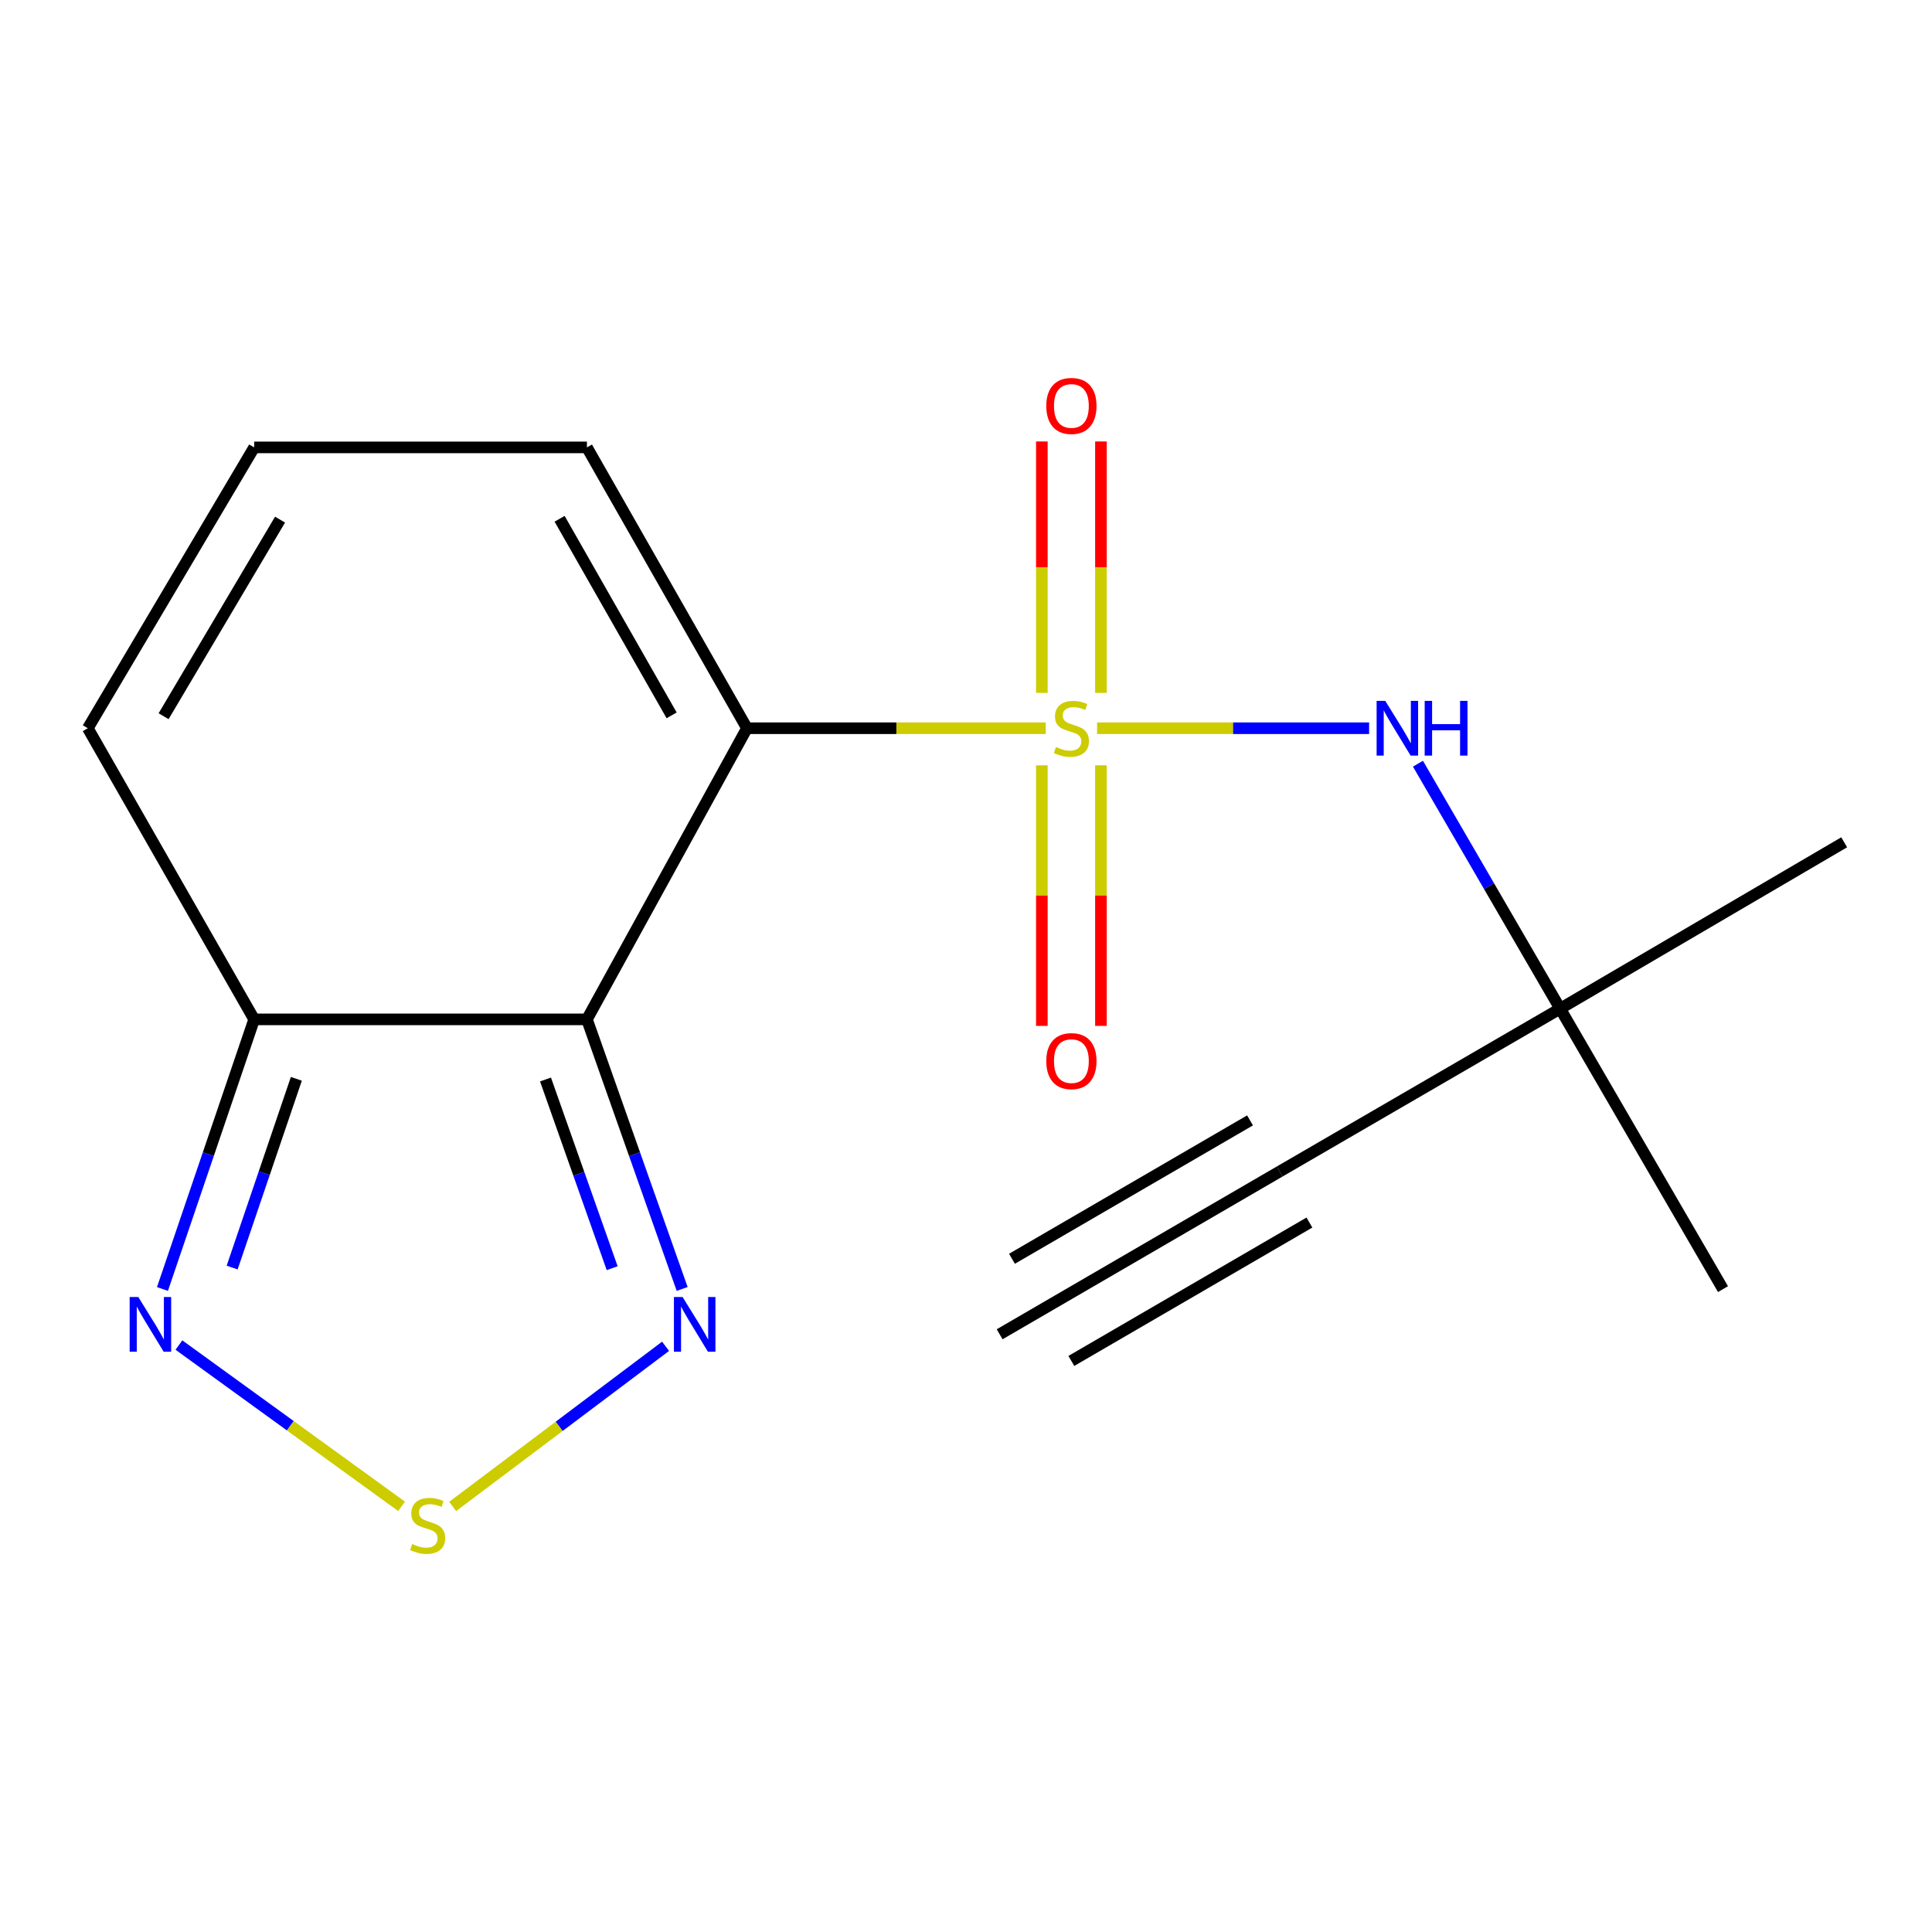 <?xml version='1.0' encoding='iso-8859-1'?>
<svg version='1.1' baseProfile='full'
              xmlns='http://www.w3.org/2000/svg'
                      xmlns:rdkit='http://www.rdkit.org/xml'
                      xmlns:xlink='http://www.w3.org/1999/xlink'
                  xml:space='preserve'
width='1000px' height='1000px' viewBox='0 0 1000 1000'>
<!-- END OF HEADER -->
<rect style='opacity:1.0;fill:#FFFFFF;stroke:none' width='1000' height='1000' x='0' y='0'> </rect>
<path class='bond-0' d='M 541.274,376.931 L 463.953,376.931' style='fill:none;fill-rule:evenodd;stroke:#CCCC00;stroke-width:6px;stroke-linecap:butt;stroke-linejoin:miter;stroke-opacity:1' />
<path class='bond-0' d='M 463.953,376.931 L 386.631,376.931' style='fill:none;fill-rule:evenodd;stroke:#000000;stroke-width:6px;stroke-linecap:butt;stroke-linejoin:miter;stroke-opacity:1' />
<path class='bond-6' d='M 567.85,376.931 L 638.248,376.931' style='fill:none;fill-rule:evenodd;stroke:#CCCC00;stroke-width:6px;stroke-linecap:butt;stroke-linejoin:miter;stroke-opacity:1' />
<path class='bond-6' d='M 638.248,376.931 L 708.646,376.931' style='fill:none;fill-rule:evenodd;stroke:#0000FF;stroke-width:6px;stroke-linecap:butt;stroke-linejoin:miter;stroke-opacity:1' />
<path class='bond-8' d='M 569.843,358.638 L 569.843,293.571' style='fill:none;fill-rule:evenodd;stroke:#CCCC00;stroke-width:6px;stroke-linecap:butt;stroke-linejoin:miter;stroke-opacity:1' />
<path class='bond-8' d='M 569.843,293.571 L 569.843,228.504' style='fill:none;fill-rule:evenodd;stroke:#FF0000;stroke-width:6px;stroke-linecap:butt;stroke-linejoin:miter;stroke-opacity:1' />
<path class='bond-8' d='M 539.262,358.638 L 539.262,293.571' style='fill:none;fill-rule:evenodd;stroke:#CCCC00;stroke-width:6px;stroke-linecap:butt;stroke-linejoin:miter;stroke-opacity:1' />
<path class='bond-8' d='M 539.262,293.571 L 539.262,228.504' style='fill:none;fill-rule:evenodd;stroke:#FF0000;stroke-width:6px;stroke-linecap:butt;stroke-linejoin:miter;stroke-opacity:1' />
<path class='bond-9' d='M 539.262,396.116 L 539.262,463.56' style='fill:none;fill-rule:evenodd;stroke:#CCCC00;stroke-width:6px;stroke-linecap:butt;stroke-linejoin:miter;stroke-opacity:1' />
<path class='bond-9' d='M 539.262,463.56 L 539.262,531.004' style='fill:none;fill-rule:evenodd;stroke:#FF0000;stroke-width:6px;stroke-linecap:butt;stroke-linejoin:miter;stroke-opacity:1' />
<path class='bond-9' d='M 569.843,396.116 L 569.843,463.56' style='fill:none;fill-rule:evenodd;stroke:#CCCC00;stroke-width:6px;stroke-linecap:butt;stroke-linejoin:miter;stroke-opacity:1' />
<path class='bond-9' d='M 569.843,463.56 L 569.843,531.004' style='fill:none;fill-rule:evenodd;stroke:#FF0000;stroke-width:6px;stroke-linecap:butt;stroke-linejoin:miter;stroke-opacity:1' />
<path class='bond-1' d='M 386.631,376.931 L 303.792,527.625' style='fill:none;fill-rule:evenodd;stroke:#000000;stroke-width:6px;stroke-linecap:butt;stroke-linejoin:miter;stroke-opacity:1' />
<path class='bond-10' d='M 386.631,376.931 L 303.792,231.571' style='fill:none;fill-rule:evenodd;stroke:#000000;stroke-width:6px;stroke-linecap:butt;stroke-linejoin:miter;stroke-opacity:1' />
<path class='bond-10' d='M 347.636,370.268 L 289.649,268.517' style='fill:none;fill-rule:evenodd;stroke:#000000;stroke-width:6px;stroke-linecap:butt;stroke-linejoin:miter;stroke-opacity:1' />
<path class='bond-2' d='M 303.792,527.625 L 328.439,597.392' style='fill:none;fill-rule:evenodd;stroke:#000000;stroke-width:6px;stroke-linecap:butt;stroke-linejoin:miter;stroke-opacity:1' />
<path class='bond-2' d='M 328.439,597.392 L 353.086,667.159' style='fill:none;fill-rule:evenodd;stroke:#0000FF;stroke-width:6px;stroke-linecap:butt;stroke-linejoin:miter;stroke-opacity:1' />
<path class='bond-2' d='M 282.352,558.741 L 299.605,607.578' style='fill:none;fill-rule:evenodd;stroke:#000000;stroke-width:6px;stroke-linecap:butt;stroke-linejoin:miter;stroke-opacity:1' />
<path class='bond-2' d='M 299.605,607.578 L 316.858,656.415' style='fill:none;fill-rule:evenodd;stroke:#0000FF;stroke-width:6px;stroke-linecap:butt;stroke-linejoin:miter;stroke-opacity:1' />
<path class='bond-4' d='M 303.792,527.625 L 131.556,527.625' style='fill:none;fill-rule:evenodd;stroke:#000000;stroke-width:6px;stroke-linecap:butt;stroke-linejoin:miter;stroke-opacity:1' />
<path class='bond-3' d='M 344.504,696.836 L 289.398,738.285' style='fill:none;fill-rule:evenodd;stroke:#0000FF;stroke-width:6px;stroke-linecap:butt;stroke-linejoin:miter;stroke-opacity:1' />
<path class='bond-3' d='M 289.398,738.285 L 234.293,779.734' style='fill:none;fill-rule:evenodd;stroke:#CCCC00;stroke-width:6px;stroke-linecap:butt;stroke-linejoin:miter;stroke-opacity:1' />
<path class='bond-18' d='M 207.85,779.675 L 150.228,737.934' style='fill:none;fill-rule:evenodd;stroke:#CCCC00;stroke-width:6px;stroke-linecap:butt;stroke-linejoin:miter;stroke-opacity:1' />
<path class='bond-18' d='M 150.228,737.934 L 92.606,696.192' style='fill:none;fill-rule:evenodd;stroke:#0000FF;stroke-width:6px;stroke-linecap:butt;stroke-linejoin:miter;stroke-opacity:1' />
<path class='bond-5' d='M 131.556,527.625 L 107.822,597.4' style='fill:none;fill-rule:evenodd;stroke:#000000;stroke-width:6px;stroke-linecap:butt;stroke-linejoin:miter;stroke-opacity:1' />
<path class='bond-5' d='M 107.822,597.4 L 84.088,667.176' style='fill:none;fill-rule:evenodd;stroke:#0000FF;stroke-width:6px;stroke-linecap:butt;stroke-linejoin:miter;stroke-opacity:1' />
<path class='bond-5' d='M 153.387,558.405 L 136.773,607.248' style='fill:none;fill-rule:evenodd;stroke:#000000;stroke-width:6px;stroke-linecap:butt;stroke-linejoin:miter;stroke-opacity:1' />
<path class='bond-5' d='M 136.773,607.248 L 120.159,656.091' style='fill:none;fill-rule:evenodd;stroke:#0000FF;stroke-width:6px;stroke-linecap:butt;stroke-linejoin:miter;stroke-opacity:1' />
<path class='bond-17' d='M 131.556,527.625 L 45.455,376.931' style='fill:none;fill-rule:evenodd;stroke:#000000;stroke-width:6px;stroke-linecap:butt;stroke-linejoin:miter;stroke-opacity:1' />
<path class='bond-12' d='M 733.928,395.287 L 770.733,458.686' style='fill:none;fill-rule:evenodd;stroke:#0000FF;stroke-width:6px;stroke-linecap:butt;stroke-linejoin:miter;stroke-opacity:1' />
<path class='bond-12' d='M 770.733,458.686 L 807.538,522.086' style='fill:none;fill-rule:evenodd;stroke:#000000;stroke-width:6px;stroke-linecap:butt;stroke-linejoin:miter;stroke-opacity:1' />
<path class='bond-7' d='M 662.383,606.353 L 807.538,522.086' style='fill:none;fill-rule:evenodd;stroke:#000000;stroke-width:6px;stroke-linecap:butt;stroke-linejoin:miter;stroke-opacity:1' />
<path class='bond-11' d='M 662.383,606.353 L 517.414,690.619' style='fill:none;fill-rule:evenodd;stroke:#000000;stroke-width:6px;stroke-linecap:butt;stroke-linejoin:miter;stroke-opacity:1' />
<path class='bond-11' d='M 647.015,579.914 L 523.791,651.54' style='fill:none;fill-rule:evenodd;stroke:#000000;stroke-width:6px;stroke-linecap:butt;stroke-linejoin:miter;stroke-opacity:1' />
<path class='bond-11' d='M 677.751,632.791 L 554.527,704.417' style='fill:none;fill-rule:evenodd;stroke:#000000;stroke-width:6px;stroke-linecap:butt;stroke-linejoin:miter;stroke-opacity:1' />
<path class='bond-13' d='M 303.792,231.571 L 131.556,231.571' style='fill:none;fill-rule:evenodd;stroke:#000000;stroke-width:6px;stroke-linecap:butt;stroke-linejoin:miter;stroke-opacity:1' />
<path class='bond-15' d='M 807.538,522.086 L 891.821,667.242' style='fill:none;fill-rule:evenodd;stroke:#000000;stroke-width:6px;stroke-linecap:butt;stroke-linejoin:miter;stroke-opacity:1' />
<path class='bond-16' d='M 807.538,522.086 L 954.545,435.968' style='fill:none;fill-rule:evenodd;stroke:#000000;stroke-width:6px;stroke-linecap:butt;stroke-linejoin:miter;stroke-opacity:1' />
<path class='bond-14' d='M 131.556,231.571 L 45.455,376.931' style='fill:none;fill-rule:evenodd;stroke:#000000;stroke-width:6px;stroke-linecap:butt;stroke-linejoin:miter;stroke-opacity:1' />
<path class='bond-14' d='M 144.952,268.96 L 84.681,370.712' style='fill:none;fill-rule:evenodd;stroke:#000000;stroke-width:6px;stroke-linecap:butt;stroke-linejoin:miter;stroke-opacity:1' />
<path  class='atom-0' d='M 546.552 386.651
Q 546.872 386.771, 548.192 387.331
Q 549.512 387.891, 550.952 388.251
Q 552.432 388.571, 553.872 388.571
Q 556.552 388.571, 558.112 387.291
Q 559.672 385.971, 559.672 383.691
Q 559.672 382.131, 558.872 381.171
Q 558.112 380.211, 556.912 379.691
Q 555.712 379.171, 553.712 378.571
Q 551.192 377.811, 549.672 377.091
Q 548.192 376.371, 547.112 374.851
Q 546.072 373.331, 546.072 370.771
Q 546.072 367.211, 548.472 365.011
Q 550.912 362.811, 555.712 362.811
Q 558.992 362.811, 562.712 364.371
L 561.792 367.451
Q 558.392 366.051, 555.832 366.051
Q 553.072 366.051, 551.552 367.211
Q 550.032 368.331, 550.072 370.291
Q 550.072 371.811, 550.832 372.731
Q 551.632 373.651, 552.752 374.171
Q 553.912 374.691, 555.832 375.291
Q 558.392 376.091, 559.912 376.891
Q 561.432 377.691, 562.512 379.331
Q 563.632 380.931, 563.632 383.691
Q 563.632 387.611, 560.992 389.731
Q 558.392 391.811, 554.032 391.811
Q 551.512 391.811, 549.592 391.251
Q 547.712 390.731, 545.472 389.811
L 546.552 386.651
' fill='#CCCC00'/>
<path  class='atom-3' d='M 353.307 671.345
L 362.587 686.345
Q 363.507 687.825, 364.987 690.505
Q 366.467 693.185, 366.547 693.345
L 366.547 671.345
L 370.307 671.345
L 370.307 699.665
L 366.427 699.665
L 356.467 683.265
Q 355.307 681.345, 354.067 679.145
Q 352.867 676.945, 352.507 676.265
L 352.507 699.665
L 348.827 699.665
L 348.827 671.345
L 353.307 671.345
' fill='#0000FF'/>
<path  class='atom-4' d='M 213.36 799.182
Q 213.68 799.302, 215 799.862
Q 216.32 800.422, 217.76 800.782
Q 219.24 801.102, 220.68 801.102
Q 223.36 801.102, 224.92 799.822
Q 226.48 798.502, 226.48 796.222
Q 226.48 794.662, 225.68 793.702
Q 224.92 792.742, 223.72 792.222
Q 222.52 791.702, 220.52 791.102
Q 218 790.342, 216.48 789.622
Q 215 788.902, 213.92 787.382
Q 212.88 785.862, 212.88 783.302
Q 212.88 779.742, 215.28 777.542
Q 217.72 775.342, 222.52 775.342
Q 225.8 775.342, 229.52 776.902
L 228.6 779.982
Q 225.2 778.582, 222.64 778.582
Q 219.88 778.582, 218.36 779.742
Q 216.84 780.862, 216.88 782.822
Q 216.88 784.342, 217.64 785.262
Q 218.44 786.182, 219.56 786.702
Q 220.72 787.222, 222.64 787.822
Q 225.2 788.622, 226.72 789.422
Q 228.24 790.222, 229.32 791.862
Q 230.44 793.462, 230.44 796.222
Q 230.44 800.142, 227.8 802.262
Q 225.2 804.342, 220.84 804.342
Q 218.32 804.342, 216.4 803.782
Q 214.52 803.262, 212.28 802.342
L 213.36 799.182
' fill='#CCCC00'/>
<path  class='atom-6' d='M 71.593 671.345
L 80.873 686.345
Q 81.793 687.825, 83.273 690.505
Q 84.753 693.185, 84.833 693.345
L 84.833 671.345
L 88.593 671.345
L 88.593 699.665
L 84.713 699.665
L 74.753 683.265
Q 73.593 681.345, 72.353 679.145
Q 71.153 676.945, 70.793 676.265
L 70.793 699.665
L 67.113 699.665
L 67.113 671.345
L 71.593 671.345
' fill='#0000FF'/>
<path  class='atom-7' d='M 717.012 362.771
L 726.292 377.771
Q 727.212 379.251, 728.692 381.931
Q 730.172 384.611, 730.252 384.771
L 730.252 362.771
L 734.012 362.771
L 734.012 391.091
L 730.132 391.091
L 720.172 374.691
Q 719.012 372.771, 717.772 370.571
Q 716.572 368.371, 716.212 367.691
L 716.212 391.091
L 712.532 391.091
L 712.532 362.771
L 717.012 362.771
' fill='#0000FF'/>
<path  class='atom-7' d='M 737.412 362.771
L 741.252 362.771
L 741.252 374.811
L 755.732 374.811
L 755.732 362.771
L 759.572 362.771
L 759.572 391.091
L 755.732 391.091
L 755.732 378.011
L 741.252 378.011
L 741.252 391.091
L 737.412 391.091
L 737.412 362.771
' fill='#0000FF'/>
<path  class='atom-9' d='M 541.552 210.109
Q 541.552 203.309, 544.912 199.509
Q 548.272 195.709, 554.552 195.709
Q 560.832 195.709, 564.192 199.509
Q 567.552 203.309, 567.552 210.109
Q 567.552 216.989, 564.152 220.909
Q 560.752 224.789, 554.552 224.789
Q 548.312 224.789, 544.912 220.909
Q 541.552 217.029, 541.552 210.109
M 554.552 221.589
Q 558.872 221.589, 561.192 218.709
Q 563.552 215.789, 563.552 210.109
Q 563.552 204.549, 561.192 201.749
Q 558.872 198.909, 554.552 198.909
Q 550.232 198.909, 547.872 201.709
Q 545.552 204.509, 545.552 210.109
Q 545.552 215.829, 547.872 218.709
Q 550.232 221.589, 554.552 221.589
' fill='#FF0000'/>
<path  class='atom-10' d='M 541.552 549.23
Q 541.552 542.43, 544.912 538.63
Q 548.272 534.83, 554.552 534.83
Q 560.832 534.83, 564.192 538.63
Q 567.552 542.43, 567.552 549.23
Q 567.552 556.11, 564.152 560.03
Q 560.752 563.91, 554.552 563.91
Q 548.312 563.91, 544.912 560.03
Q 541.552 556.15, 541.552 549.23
M 554.552 560.71
Q 558.872 560.71, 561.192 557.83
Q 563.552 554.91, 563.552 549.23
Q 563.552 543.67, 561.192 540.87
Q 558.872 538.03, 554.552 538.03
Q 550.232 538.03, 547.872 540.83
Q 545.552 543.63, 545.552 549.23
Q 545.552 554.95, 547.872 557.83
Q 550.232 560.71, 554.552 560.71
' fill='#FF0000'/>
</svg>
